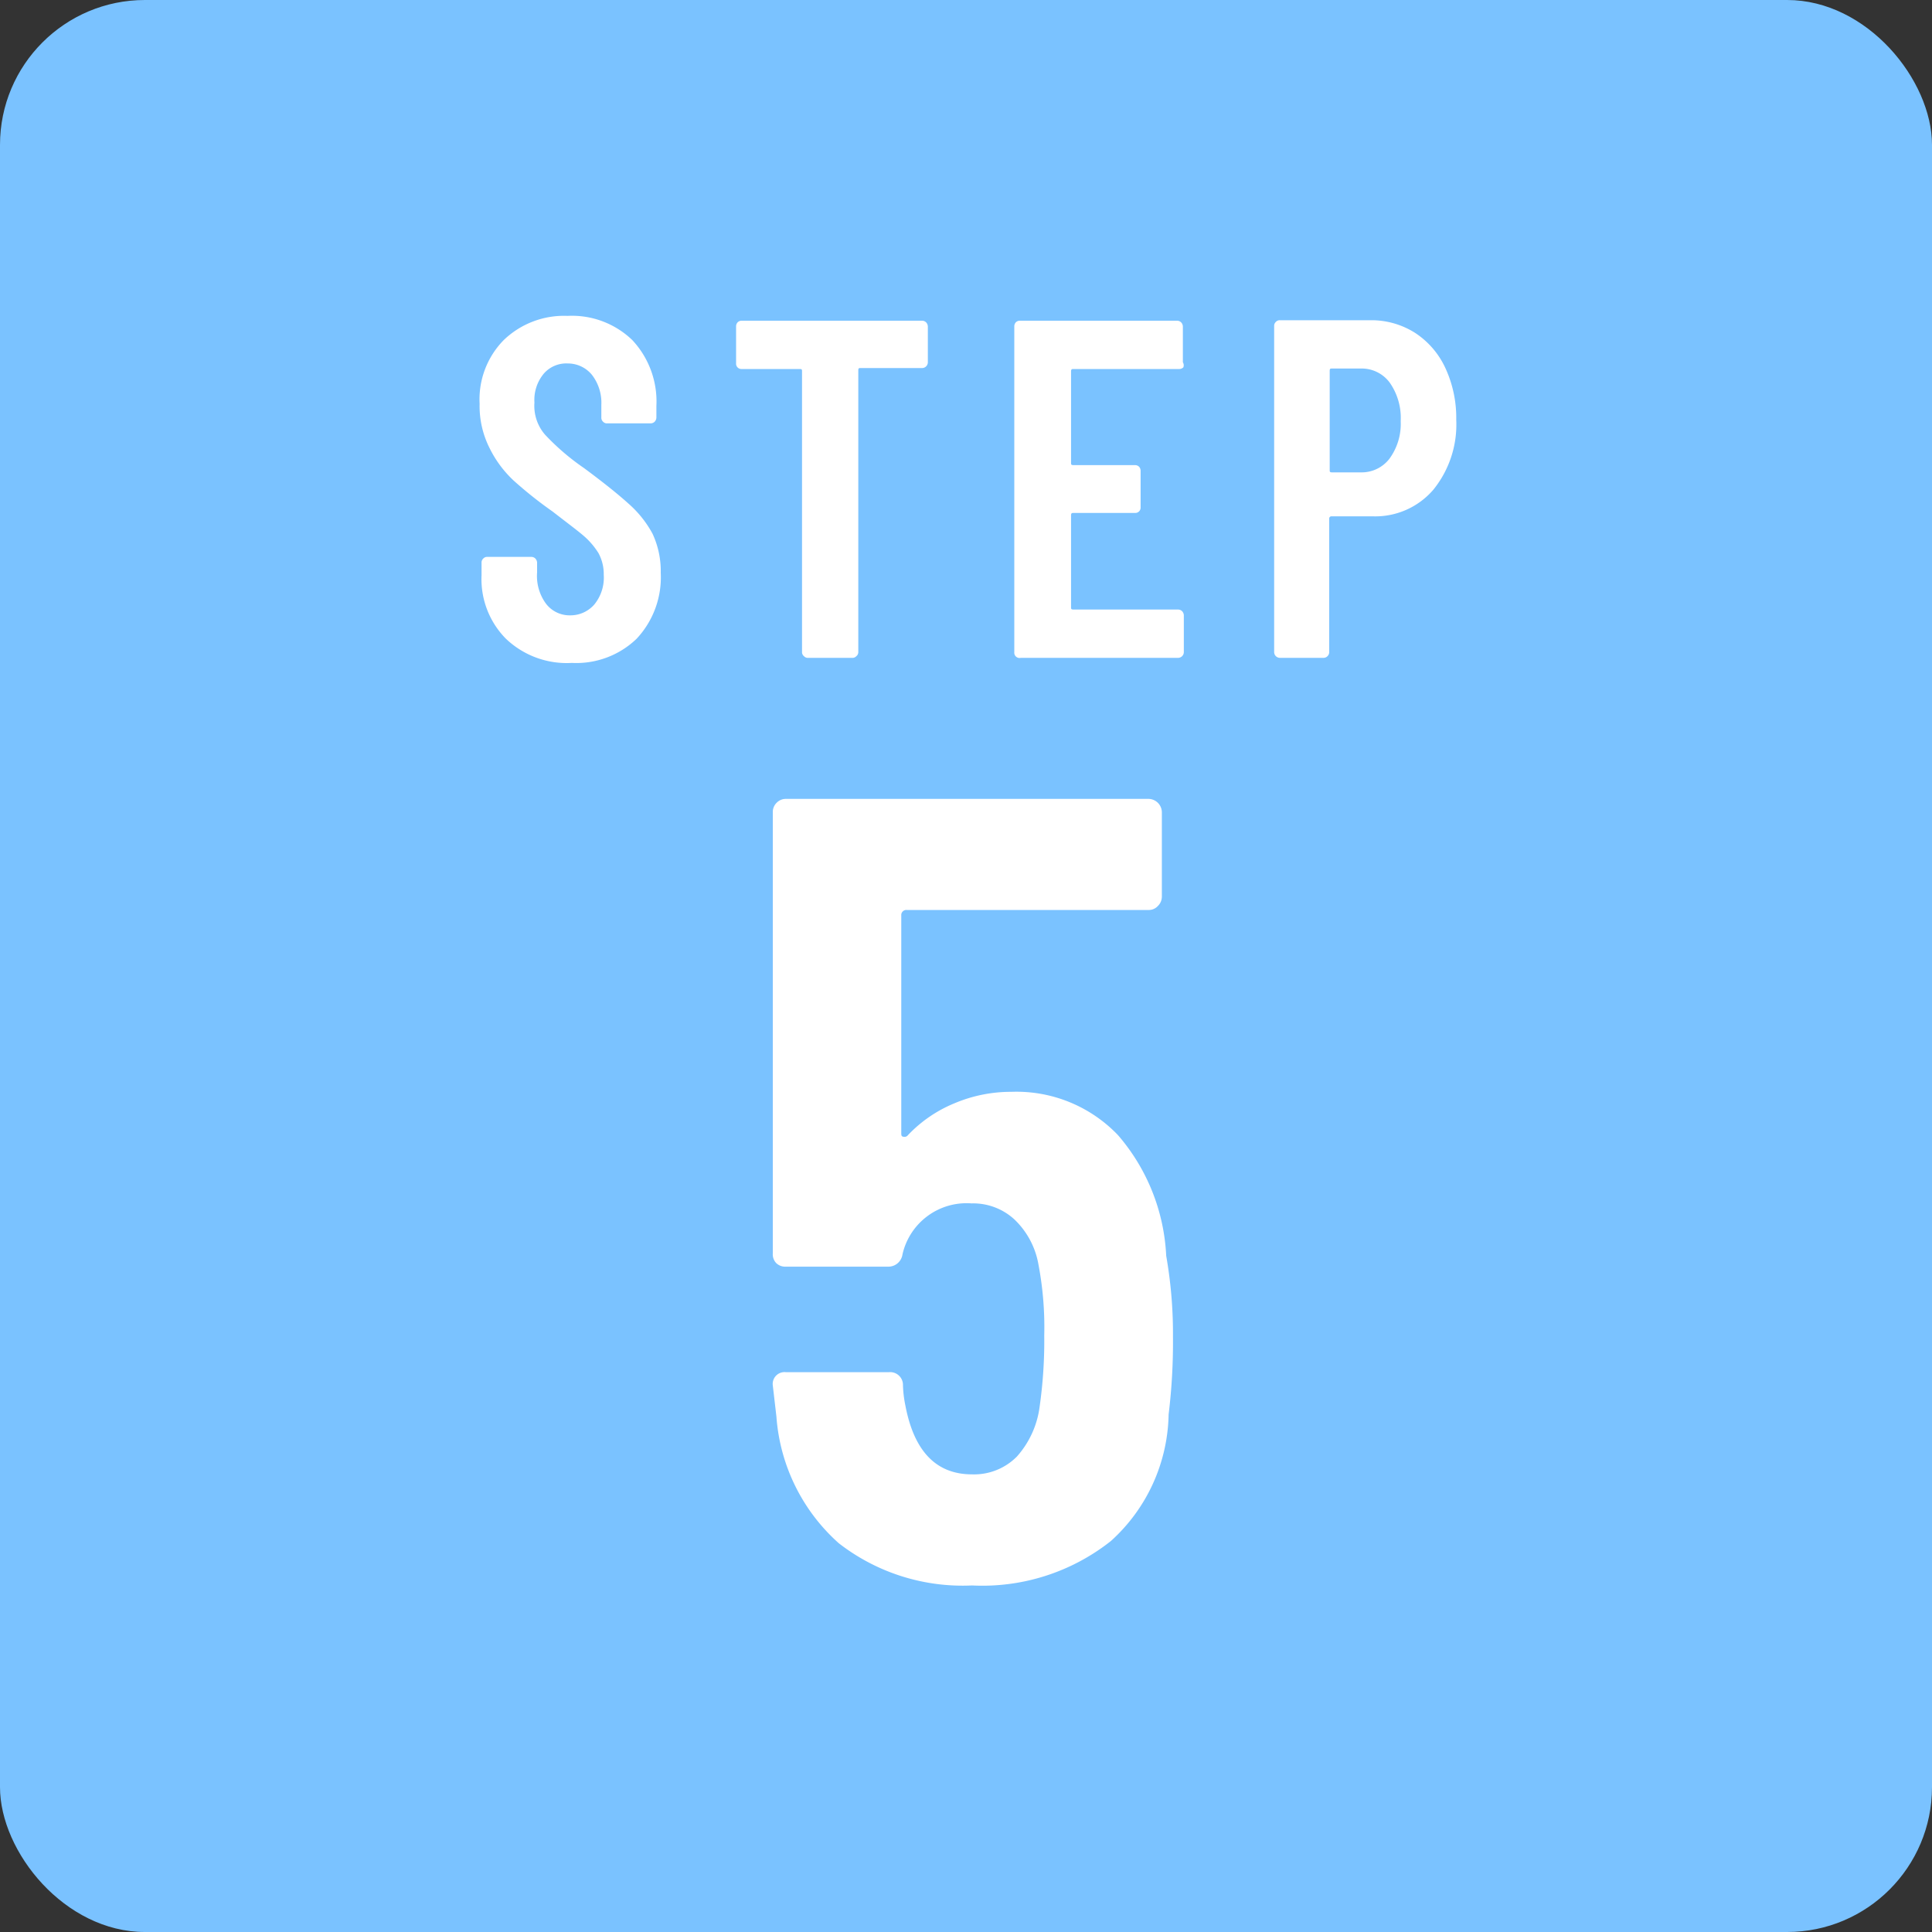 <svg xmlns="http://www.w3.org/2000/svg" width="80" height="80" viewBox="0 0 80 80"><rect x="0" y="0" width="80" height="80" fill="#333333" stroke="none"/><defs><style>.cls-1{fill:#7ac2ff;}.cls-2{fill:#fff;}</style></defs><title>step05</title><g id="レイヤー_2" data-name="レイヤー 2"><g id="レイヤー_1-2" data-name="レイヤー 1"><rect class="cls-1" width="80" height="80" rx="6"/><path class="cls-2" d="M48.57,55.35a24.64,24.64,0,0,1-.18,3.22A7.23,7.23,0,0,1,46,63.81a8.57,8.57,0,0,1-5.75,1.84,8.36,8.36,0,0,1-5.52-1.75,7.77,7.77,0,0,1-2.58-5.24L32,57.37a.49.49,0,0,1,.55-.55H36.8a.53.53,0,0,1,.59.55,4.83,4.83,0,0,0,.1.83q.54,2.85,2.76,2.85a2.49,2.49,0,0,0,1.86-.74,3.84,3.84,0,0,0,.94-2.07,19.33,19.33,0,0,0,.19-2.94A13.9,13.9,0,0,0,43,52.36,3.37,3.37,0,0,0,42,50.49a2.52,2.52,0,0,0-1.77-.66,2.72,2.72,0,0,0-2.86,2.11.59.59,0,0,1-.59.51H32.52a.53.53,0,0,1-.39-.16A.53.53,0,0,1,32,51.9V33.63a.53.53,0,0,1,.16-.39.53.53,0,0,1,.39-.16h15a.56.56,0,0,1,.56.55v3.5a.54.54,0,0,1-.17.39.5.5,0,0,1-.39.16h-10a.21.21,0,0,0-.23.23v9c0,.09,0,.15.09.16a.18.18,0,0,0,.19-.07,5.55,5.55,0,0,1,1.91-1.31,6,6,0,0,1,2.37-.48A5.81,5.81,0,0,1,46.29,47a8.23,8.23,0,0,1,2,5A18.62,18.62,0,0,1,48.57,55.35Z"/><path class="cls-2" d="M20.94,26.44a3.51,3.51,0,0,1-1-2.62V23.3a.22.22,0,0,1,.07-.17.21.21,0,0,1,.17-.07H22a.23.23,0,0,1,.17.07.26.26,0,0,1,.07.17v.4A1.94,1.94,0,0,0,22.61,25a1.23,1.23,0,0,0,1,.48,1.31,1.31,0,0,0,1-.45A1.76,1.76,0,0,0,25,23.8a1.82,1.82,0,0,0-.22-.9,3.13,3.13,0,0,0-.62-.72c-.27-.23-.7-.55-1.28-1a17,17,0,0,1-1.61-1.28,4.62,4.62,0,0,1-1-1.35,3.86,3.86,0,0,1-.41-1.83,3.5,3.5,0,0,1,1-2.64,3.6,3.6,0,0,1,2.64-1,3.6,3.6,0,0,1,2.68,1,3.72,3.72,0,0,1,1,2.73v.48a.26.26,0,0,1-.07.17.23.23,0,0,1-.17.07h-1.8a.21.21,0,0,1-.17-.07.22.22,0,0,1-.07-.17v-.52a1.89,1.89,0,0,0-.39-1.25,1.29,1.29,0,0,0-1-.47,1.23,1.23,0,0,0-1,.43,1.7,1.7,0,0,0-.38,1.19A1.82,1.82,0,0,0,22.57,18a9.78,9.78,0,0,0,1.61,1.38c.81.6,1.42,1.09,1.84,1.47a4.5,4.5,0,0,1,1,1.25,3.66,3.66,0,0,1,.34,1.62,3.72,3.72,0,0,1-1,2.73,3.6,3.6,0,0,1-2.68,1A3.65,3.65,0,0,1,20.94,26.44Z"/><path class="cls-2" d="M38.35,13.35a.26.26,0,0,1,.07.17V15a.24.24,0,0,1-.25.24H35.64c-.07,0-.1,0-.1.1V27a.21.21,0,0,1-.08.17.21.21,0,0,1-.17.07H33.46a.21.21,0,0,1-.17-.07.21.21,0,0,1-.08-.17V15.38c0-.07,0-.1-.09-.1H30.71a.22.22,0,0,1-.23-.24V13.52a.25.25,0,0,1,.06-.17.23.23,0,0,1,.17-.07h7.46A.24.24,0,0,1,38.35,13.35Z"/><path class="cls-2" d="M49,15.21a.24.24,0,0,1-.18.07H44.46c-.07,0-.11,0-.11.1v3.78c0,.07,0,.1.11.1H47a.23.23,0,0,1,.17.07.25.25,0,0,1,.06.17V21a.22.22,0,0,1-.23.24H44.46c-.07,0-.11,0-.11.1v3.8c0,.07,0,.1.11.1h4.31a.24.24,0,0,1,.18.07.26.26,0,0,1,.07.17V27a.24.24,0,0,1-.25.24h-6.5A.22.22,0,0,1,42,27V13.52a.25.25,0,0,1,.06-.17.23.23,0,0,1,.17-.07h6.5a.24.24,0,0,1,.18.07.26.26,0,0,1,.07.17V15A.24.24,0,0,1,49,15.21Z"/><path class="cls-2" d="M58.59,13.78a3.47,3.47,0,0,1,1.26,1.46,4.91,4.91,0,0,1,.45,2.14,4.29,4.29,0,0,1-.95,2.9,3.17,3.17,0,0,1-2.51,1.1h-1.7a.09.09,0,0,0-.1.1V27a.24.24,0,0,1-.07.17.23.23,0,0,1-.17.07H53a.24.24,0,0,1-.24-.24V13.5a.22.22,0,0,1,.07-.17.21.21,0,0,1,.17-.07h3.76A3.37,3.37,0,0,1,58.59,13.78ZM57.53,19A2.44,2.44,0,0,0,58,17.44a2.55,2.55,0,0,0-.45-1.59,1.44,1.44,0,0,0-1.19-.59h-1.2c-.07,0-.1,0-.1.1v4.1c0,.07,0,.1.1.1h1.2A1.45,1.45,0,0,0,57.53,19Z"/></g></g></svg>
